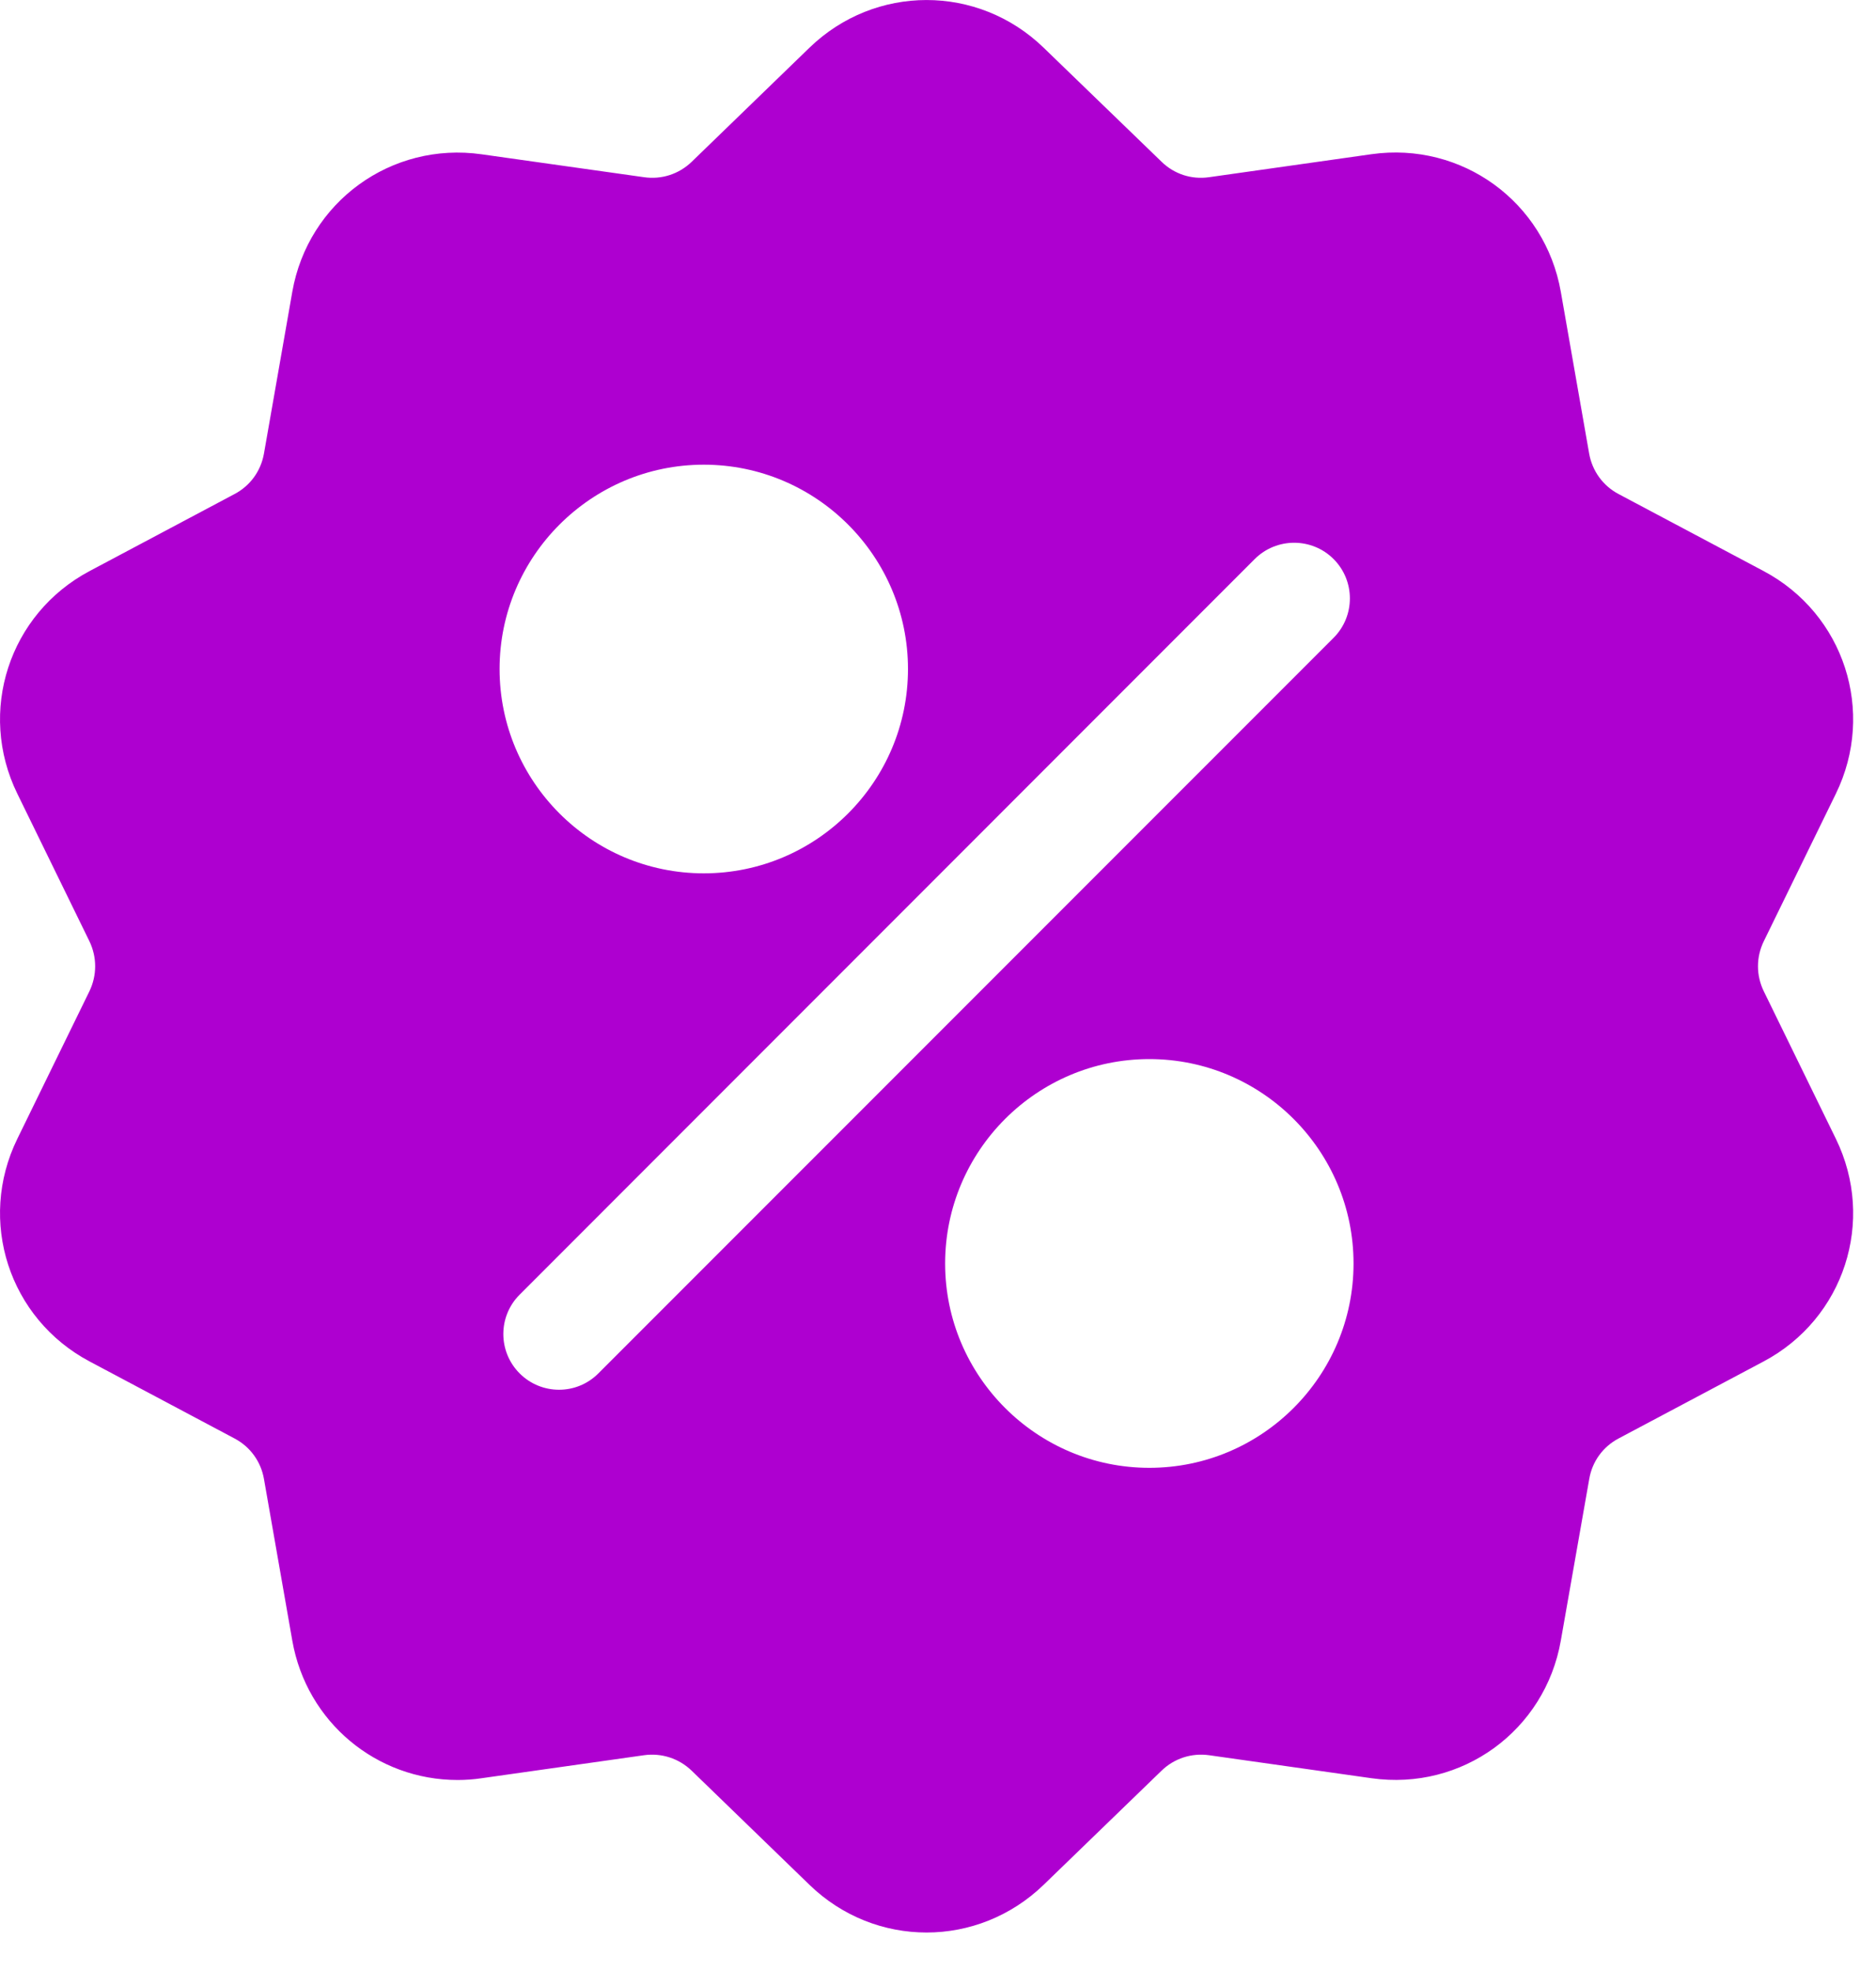 <svg width="20" height="21" viewBox="0 0 20 21" fill="none" xmlns="http://www.w3.org/2000/svg">
<path d="M18.804 10.562C18.721 10.392 18.721 10.198 18.804 10.028L19.572 8.457C19.999 7.583 19.661 6.54 18.801 6.084L17.256 5.264C17.089 5.176 16.975 5.018 16.942 4.833L16.64 3.11C16.472 2.151 15.585 1.507 14.621 1.643L12.89 1.888C12.703 1.915 12.518 1.855 12.383 1.723L11.126 0.508C10.426 -0.169 9.33 -0.169 8.63 0.508L7.374 1.724C7.238 1.855 7.053 1.915 6.866 1.888L5.135 1.644C4.171 1.507 3.284 2.152 3.116 3.11L2.814 4.833C2.781 5.019 2.667 5.176 2.5 5.264L0.956 6.084C0.096 6.54 -0.243 7.583 0.185 8.457L0.953 10.028C1.035 10.198 1.035 10.392 0.953 10.562L0.185 12.133C-0.243 13.007 0.096 14.05 0.956 14.506L2.5 15.326C2.667 15.414 2.781 15.571 2.814 15.757L3.116 17.479C3.269 18.352 4.018 18.965 4.878 18.965C4.963 18.965 5.049 18.959 5.135 18.946L6.866 18.701C7.053 18.675 7.238 18.735 7.374 18.866L8.63 20.082C8.98 20.421 9.429 20.59 9.878 20.59C10.327 20.59 10.776 20.42 11.126 20.082L12.383 18.866C12.518 18.735 12.703 18.675 12.89 18.701L14.621 18.946C15.586 19.083 16.472 18.438 16.64 17.479L16.943 15.757C16.975 15.571 17.089 15.414 17.256 15.326L18.801 14.506C19.661 14.05 19.999 13.007 19.572 12.133L18.804 10.562ZM7.503 4.951C8.704 4.951 9.68 5.928 9.68 7.128C9.68 8.329 8.704 9.305 7.503 9.305C6.303 9.305 5.326 8.329 5.326 7.128C5.326 5.928 6.303 4.951 7.503 4.951ZM6.379 14.633C6.263 14.749 6.112 14.807 5.96 14.807C5.808 14.807 5.656 14.749 5.54 14.633C5.308 14.401 5.308 14.025 5.54 13.794L13.377 5.956C13.609 5.725 13.985 5.725 14.217 5.956C14.449 6.188 14.449 6.564 14.217 6.796L6.379 14.633ZM12.253 15.639C11.053 15.639 10.076 14.662 10.076 13.462C10.076 12.261 11.053 11.284 12.253 11.284C13.454 11.284 14.43 12.261 14.43 13.462C14.43 14.662 13.454 15.639 12.253 15.639Z" fill="#AE00D0"/>
</svg>
